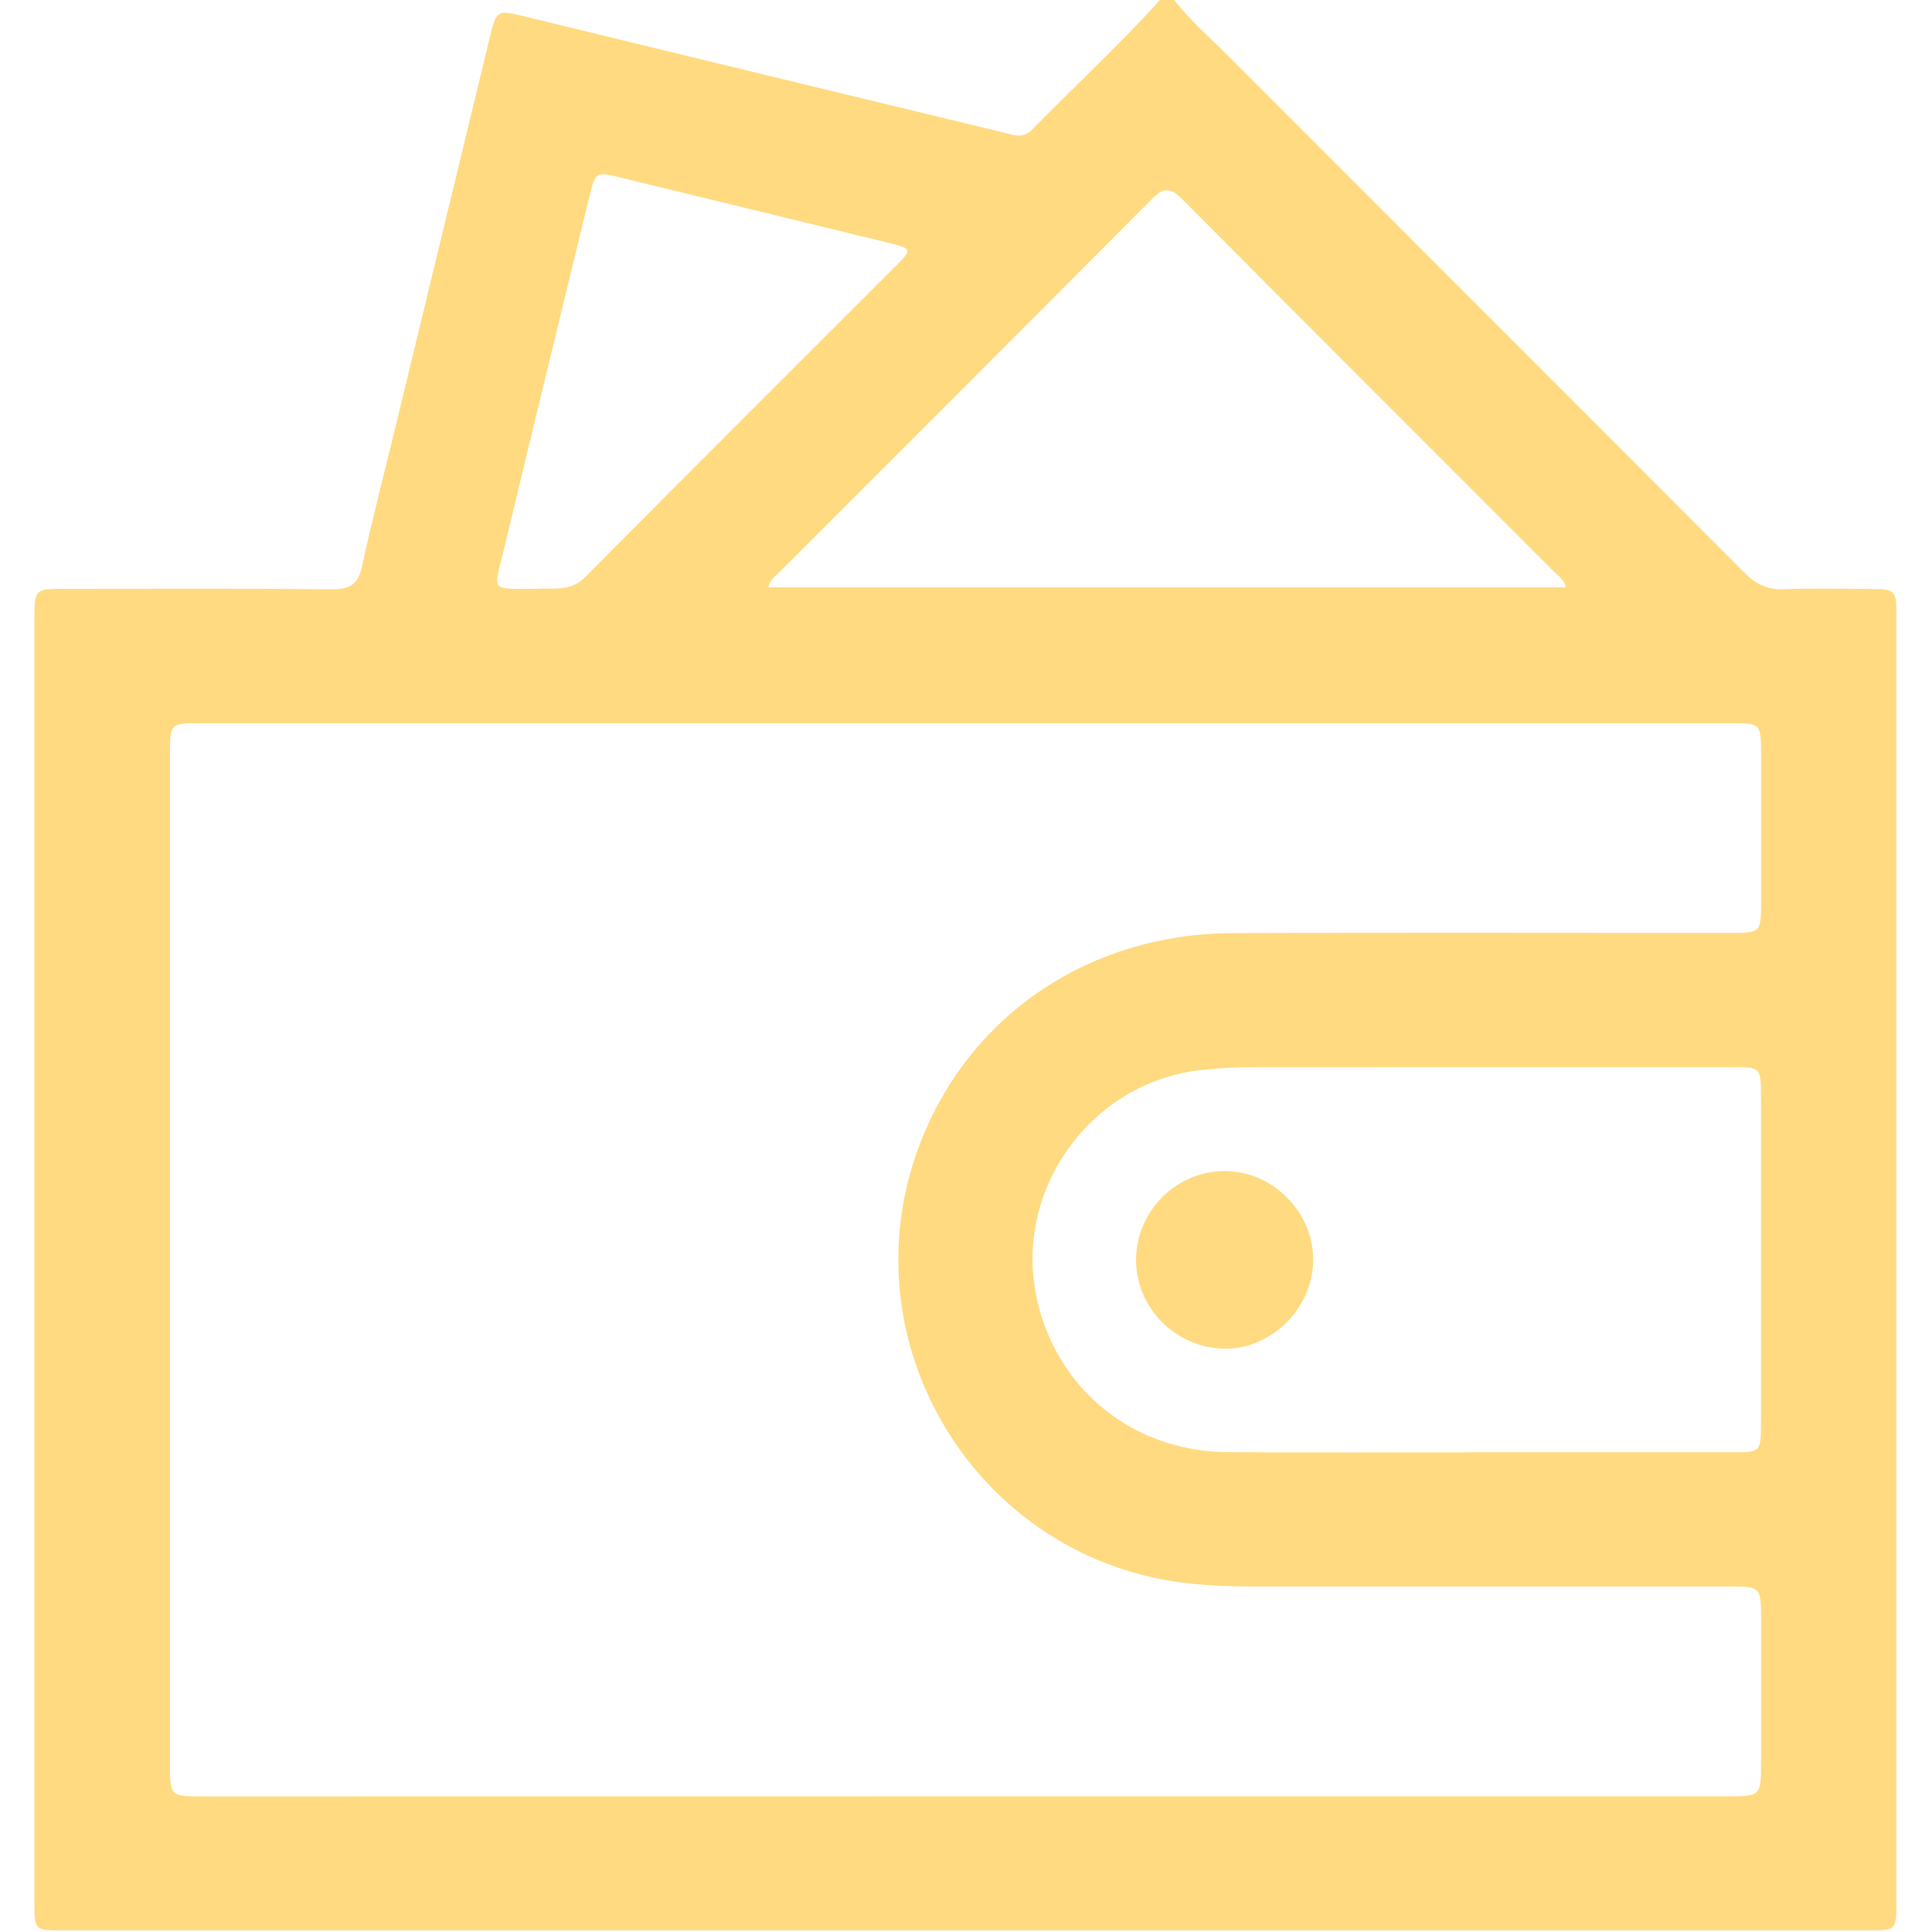 <svg width="512" height="512" viewBox="0 0 512 512" fill="none" xmlns="http://www.w3.org/2000/svg">
<g clip-path="url(#clip0_977_1778)">
<g clip-path="url(#clip1_977_1778)">
<path d="M307.811 -0.453C308.818 -0.453 309.806 -0.453 310.814 -0.453C315.182 5.278 320.636 9.941 325.675 15C371.205 60.61 416.795 106.12 462.286 151.77C465.329 154.833 468.451 156.334 472.819 156.157C480.13 155.86 487.462 156.058 494.793 156.077C502.5 156.097 502.56 156.097 502.56 163.844C502.579 277.235 502.579 390.607 502.56 503.998C502.56 511.547 502.481 511.567 495.129 511.567C335.615 511.567 176.12 511.567 16.606 511.567C9.175 511.567 9.116 511.547 9.116 504.077C9.096 483.071 9.116 462.104 9.116 441.117C9.116 348.87 9.116 256.644 9.116 164.397C9.116 156.077 9.156 156.058 17.317 156.058C40.952 156.058 64.606 155.939 88.241 156.157C93.004 156.196 94.98 154.576 95.968 149.971C98.616 137.778 101.758 125.704 104.702 113.571C113.042 79.126 121.381 44.702 129.72 10.258C131.578 2.551 131.598 2.551 139.423 4.448C148.158 6.562 156.873 8.716 165.607 10.831C198.905 18.913 232.203 26.996 265.521 35.019C268.169 35.651 270.916 36.995 273.465 34.386C284.887 22.747 296.902 11.68 307.811 -0.453ZM255.364 476.055C322.651 476.055 389.919 476.055 457.207 476.055C466.673 476.055 466.693 476.055 466.693 466.846C466.693 454.357 466.693 441.868 466.693 429.379C466.693 420.446 466.673 420.427 457.978 420.427C415.669 420.427 373.379 420.427 331.07 420.427C326.07 420.427 321.11 420.229 316.11 419.735C258.802 414.162 222.817 354.957 244.396 301.601C257.893 268.263 289.274 247.415 326.782 247.277C370.751 247.119 414.72 247.237 458.689 247.237C466.594 247.237 466.693 247.138 466.693 239.056C466.712 226.073 466.712 213.07 466.693 200.086C466.693 191.668 466.673 191.648 458.472 191.648C323.402 191.648 188.353 191.648 53.283 191.648C45.062 191.648 45.042 191.668 45.042 200.067C45.042 289.171 45.042 378.256 45.042 467.36C45.042 476.055 45.062 476.075 54.014 476.075C121.124 476.055 188.234 476.055 255.364 476.055ZM392.232 384.876C414.7 384.876 437.189 384.876 459.658 384.876C466.396 384.876 466.653 384.619 466.673 377.801C466.693 348.673 466.693 319.525 466.673 290.396C466.673 282.946 466.495 282.788 459.183 282.788C416.894 282.788 374.604 282.768 332.315 282.808C327.829 282.808 323.323 283.065 318.877 283.499C288.958 286.464 268.051 315.77 274.947 344.977C280.54 368.671 300.538 384.619 325.299 384.836C347.63 385.014 369.941 384.876 392.232 384.876ZM203.628 155.663C274.315 155.663 344.587 155.663 415.016 155.663C414.463 153.509 412.942 152.619 411.795 151.473C378.972 118.61 346.089 85.826 313.383 52.863C310.123 49.563 308.344 49.642 305.123 52.883C272.398 85.845 239.515 118.63 206.691 151.493C205.585 152.639 204.023 153.509 203.628 155.663ZM142.387 156.058C146.537 155.702 151.082 156.987 155.074 152.955C182.582 125.171 210.308 97.603 237.934 69.937C241.629 66.242 241.491 65.827 236.393 64.582C212.323 58.693 188.254 52.844 164.184 46.994C157.92 45.472 157.762 45.591 156.201 52.033C148.632 83.217 141.024 114.381 133.534 145.584C130.787 157.125 129.602 156.018 142.387 156.058Z" fill="#FFDA80"/>
<path d="M348.006 334.03C347.868 346.815 336.801 357.704 324.213 357.408C311.289 357.111 300.776 346.203 301.073 333.437C301.389 320.651 311.842 310.356 324.549 310.356C337.275 310.316 348.144 321.284 348.006 334.03Z" fill="#FFDA80"/>
</g>
</g>
<defs>
<clipPath id="clip0_977_1778">
<rect width="512" height="512" fill="white"/>
</clipPath>
<clipPath id="clip1_977_1778">
<rect width="493.483" height="512" fill="white" transform="translate(9.117 -0.453)"/>
</clipPath>
</defs>
</svg>
